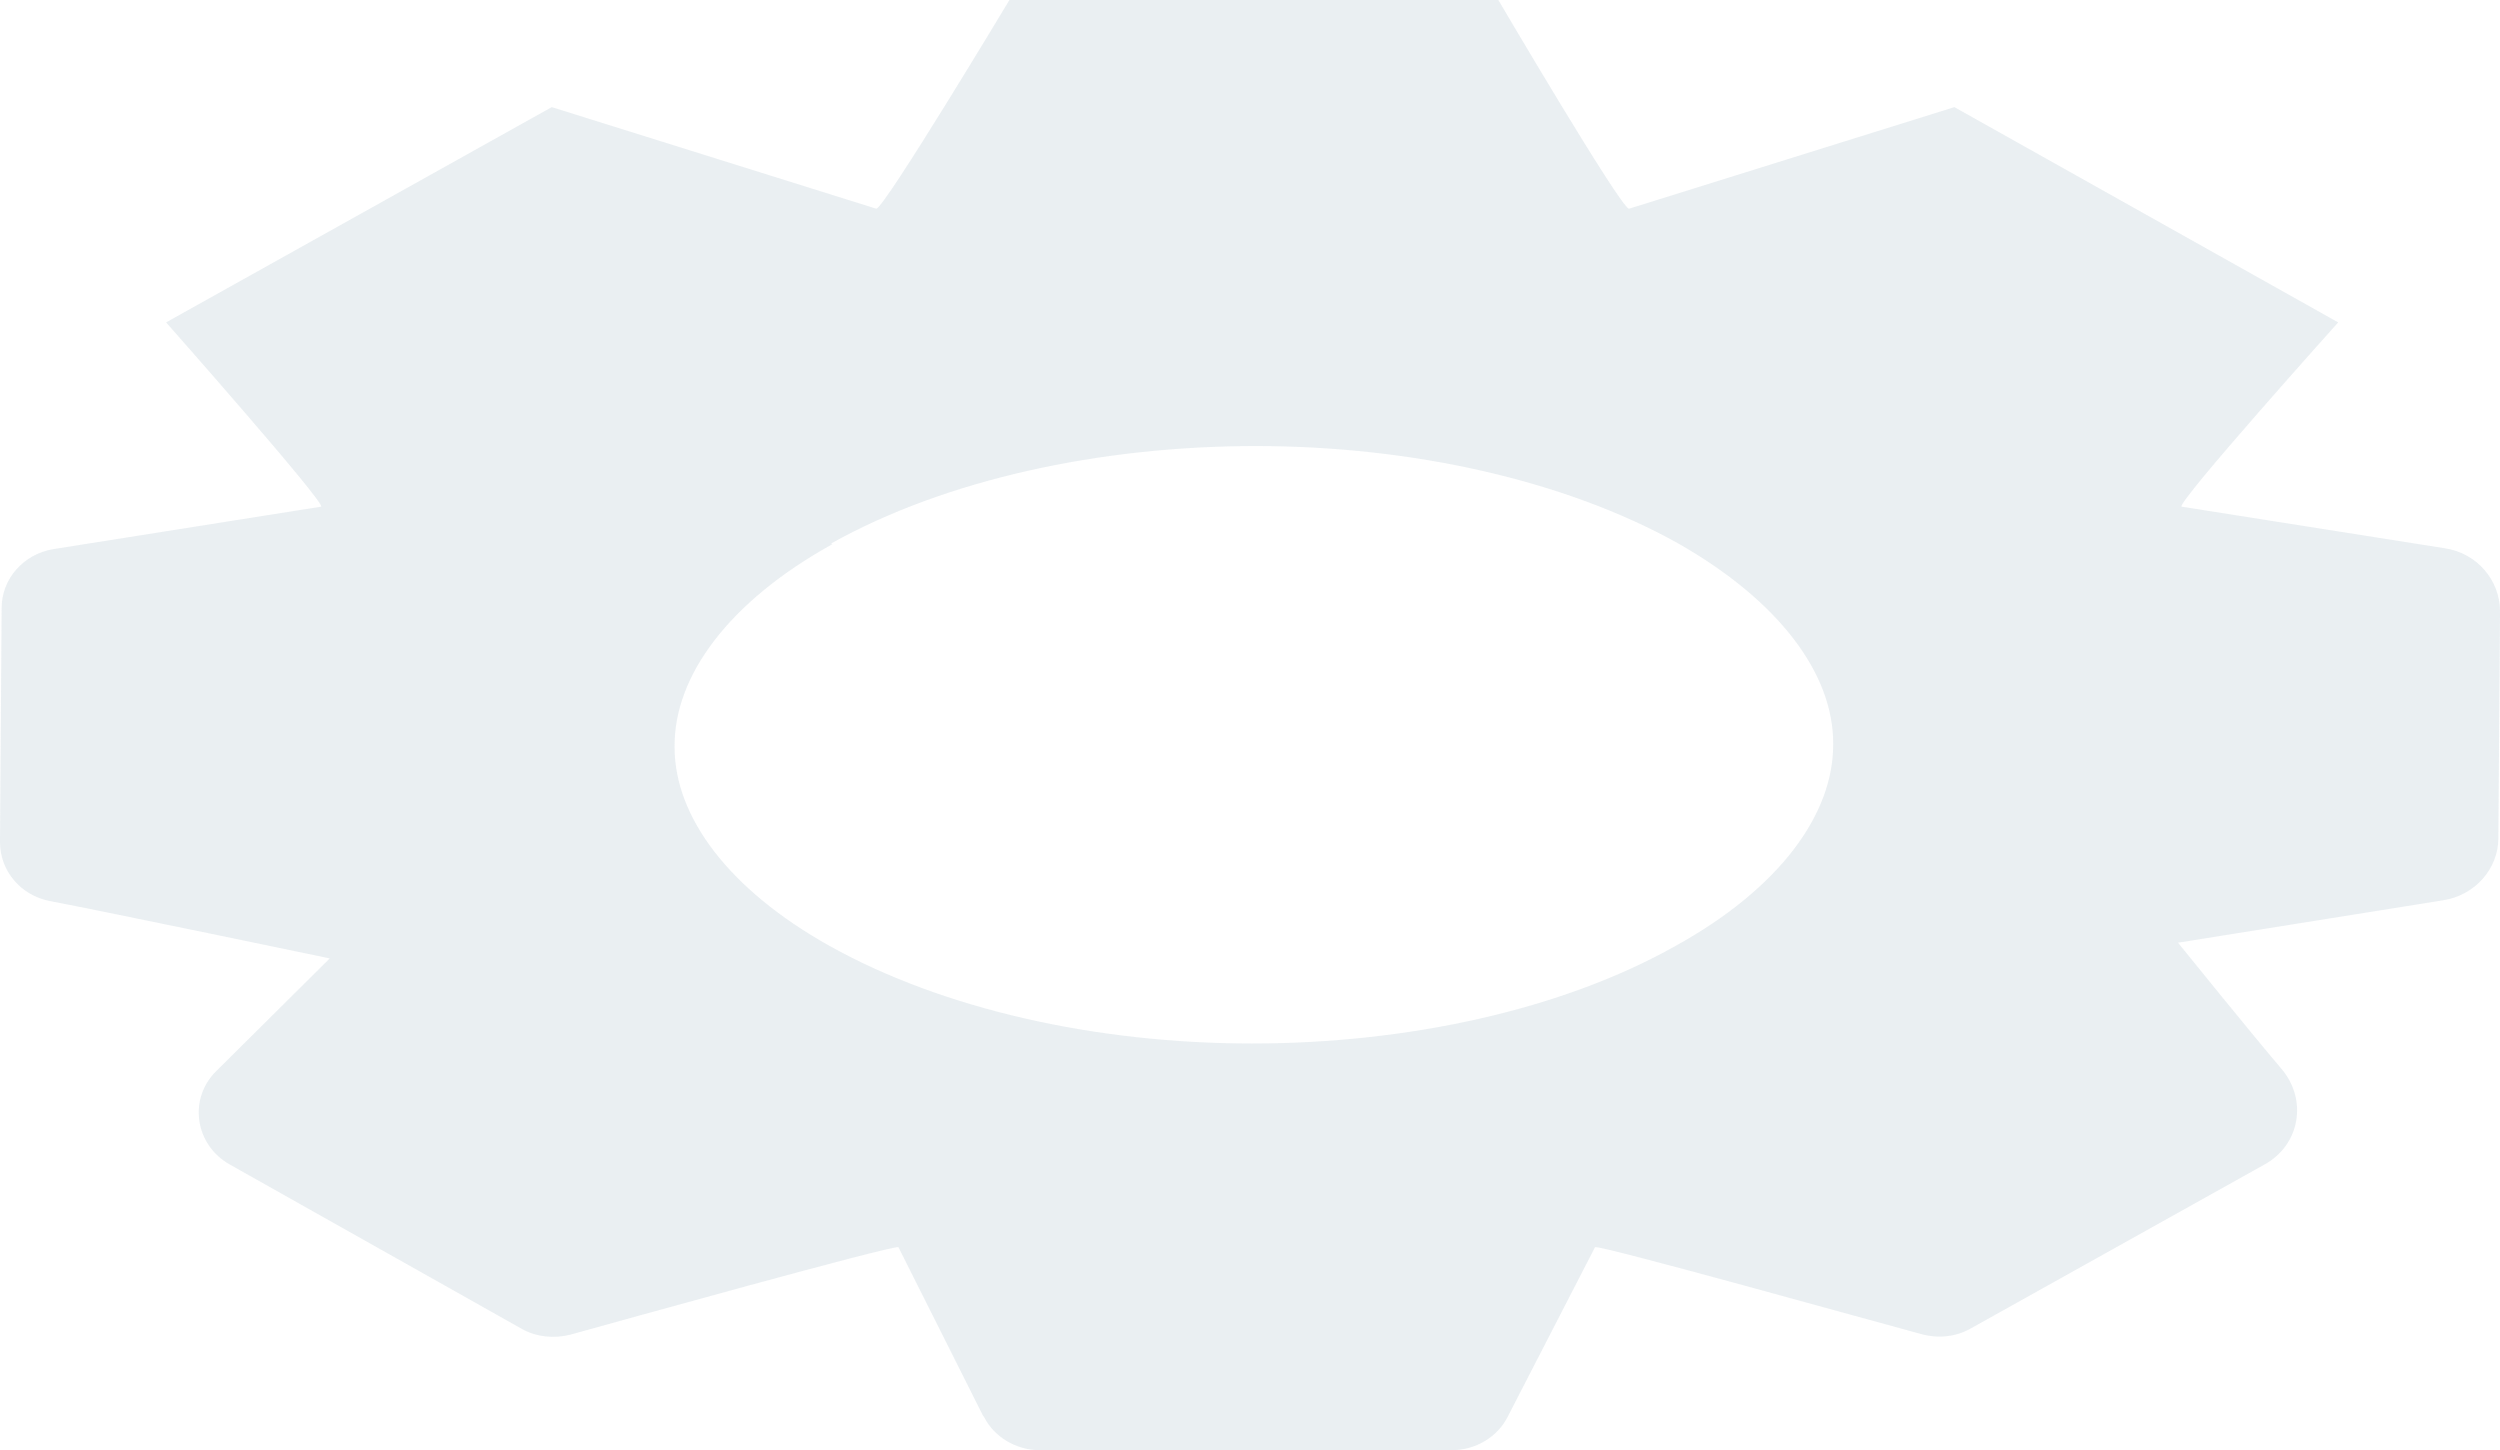 <?xml version="1.0" encoding="utf-8"?>
<svg xmlns="http://www.w3.org/2000/svg" fill="none" height="100%" overflow="visible" preserveAspectRatio="none" style="display: block;" viewBox="0 0 12.252 7.107" width="100%">
<path d="M4.079 2.667C3.572 2.948 3.302 3.313 3.306 3.662C3.306 4.003 3.572 4.36 4.066 4.636C4.619 4.945 5.37 5.114 6.135 5.114C6.899 5.114 7.655 4.949 8.211 4.636C8.718 4.356 8.988 3.991 8.984 3.642C8.984 3.301 8.718 2.944 8.224 2.663C7.671 2.354 6.919 2.186 6.155 2.186C5.391 2.186 4.635 2.35 4.074 2.663L4.079 2.667ZM4.818 6.939L4.403 6.112C4.365 6.104 3.011 6.481 2.795 6.541C2.716 6.561 2.629 6.553 2.558 6.513L1.126 5.707C0.955 5.611 0.922 5.386 1.059 5.25L1.616 4.697C1.616 4.697 0.519 4.468 0.245 4.416C0.1 4.388 0 4.267 0 4.127L0.008 2.98C0.008 2.836 0.116 2.715 0.262 2.691L1.574 2.483C1.591 2.459 0.814 1.58 0.814 1.58L2.704 0.525L4.295 1.023C4.34 1.011 4.947 0 4.947 0H7.343C7.343 0 7.937 1.011 7.983 1.023L9.578 0.525L11.459 1.58C11.459 1.58 10.674 2.455 10.691 2.483L11.982 2.687C12.14 2.711 12.252 2.844 12.252 2.996L12.244 4.107C12.244 4.259 12.128 4.388 11.974 4.412L10.674 4.62C10.674 4.62 11.044 5.078 11.181 5.238C11.31 5.39 11.272 5.611 11.098 5.707L9.661 6.509C9.586 6.553 9.495 6.561 9.412 6.537C9.187 6.477 7.854 6.104 7.817 6.112L7.389 6.943C7.339 7.043 7.231 7.107 7.115 7.107H5.096C4.98 7.107 4.872 7.043 4.822 6.943L4.818 6.939Z" fill="#D9E2E8" id="Vector" opacity="0.54"/>
</svg>
